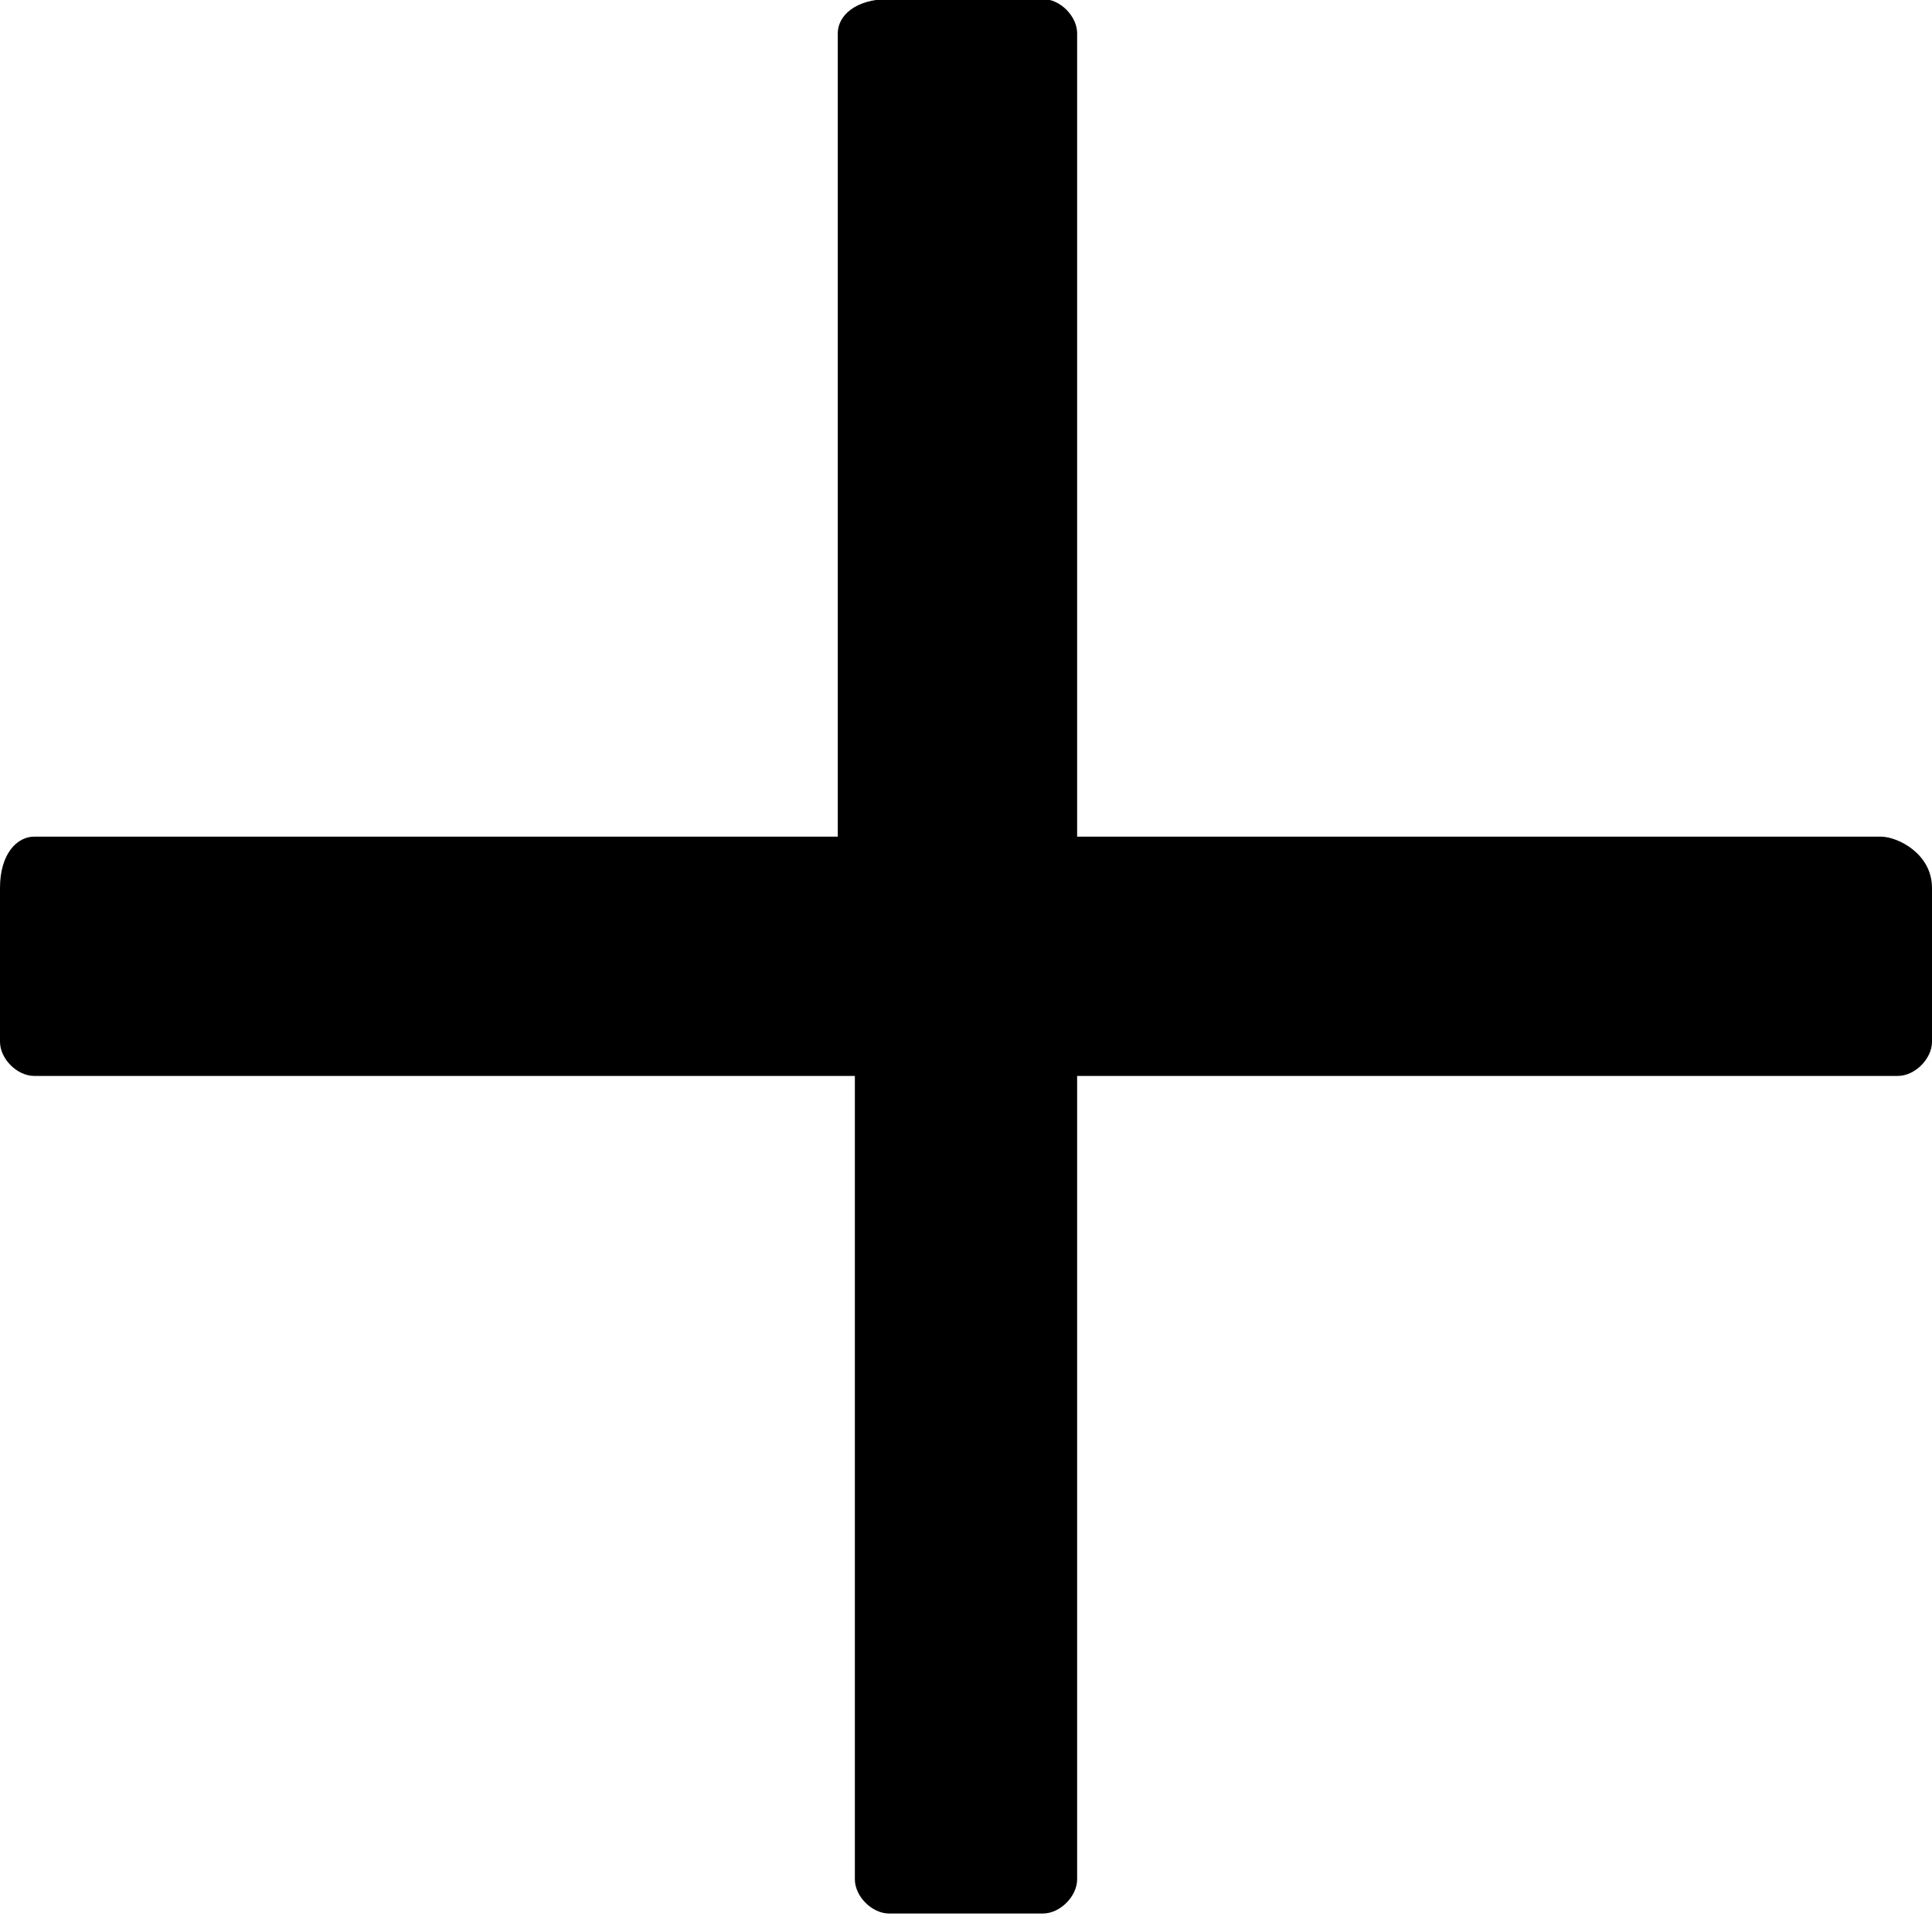 <?xml version="1.0" encoding="utf-8"?>
<!-- Generator: Adobe Illustrator 17.0.0, SVG Export Plug-In . SVG Version: 6.00 Build 0)  -->
<!DOCTYPE svg PUBLIC "-//W3C//DTD SVG 1.1//EN" "http://www.w3.org/Graphics/SVG/1.1/DTD/svg11.dtd">
<svg version="1.1" id="Layer_1" xmlns="http://www.w3.org/2000/svg" xmlns:xlink="http://www.w3.org/1999/xlink" x="0px" y="0px"
	 width="1025px" height="1024px" viewBox="0 0 1025 1024" enable-background="new 0 0 1025 1024" xml:space="preserve">
<g>
	<path d="M1025 471.181v81.637c0 9.071-9.071 18.142-18.142 18.142h-435.398v426.327c0 9.071-9.071 18.142-18.142 18.142h-81.637c-9.071 0-18.142-9.071-18.142-18.142v-426.327h-435.398c-9.071 0-18.142-9.071-18.142-18.142v-81.637c0-18.142 9.071-27.212 18.142-27.212h426.327v-426.327c0-9.071 9.071-18.142 27.212-18.142h81.637c9.071 0 18.142 9.071 18.142 18.142v426.327h426.327c9.071 0 27.212 9.071 27.212 27.212z"/>
</g>
</svg>
